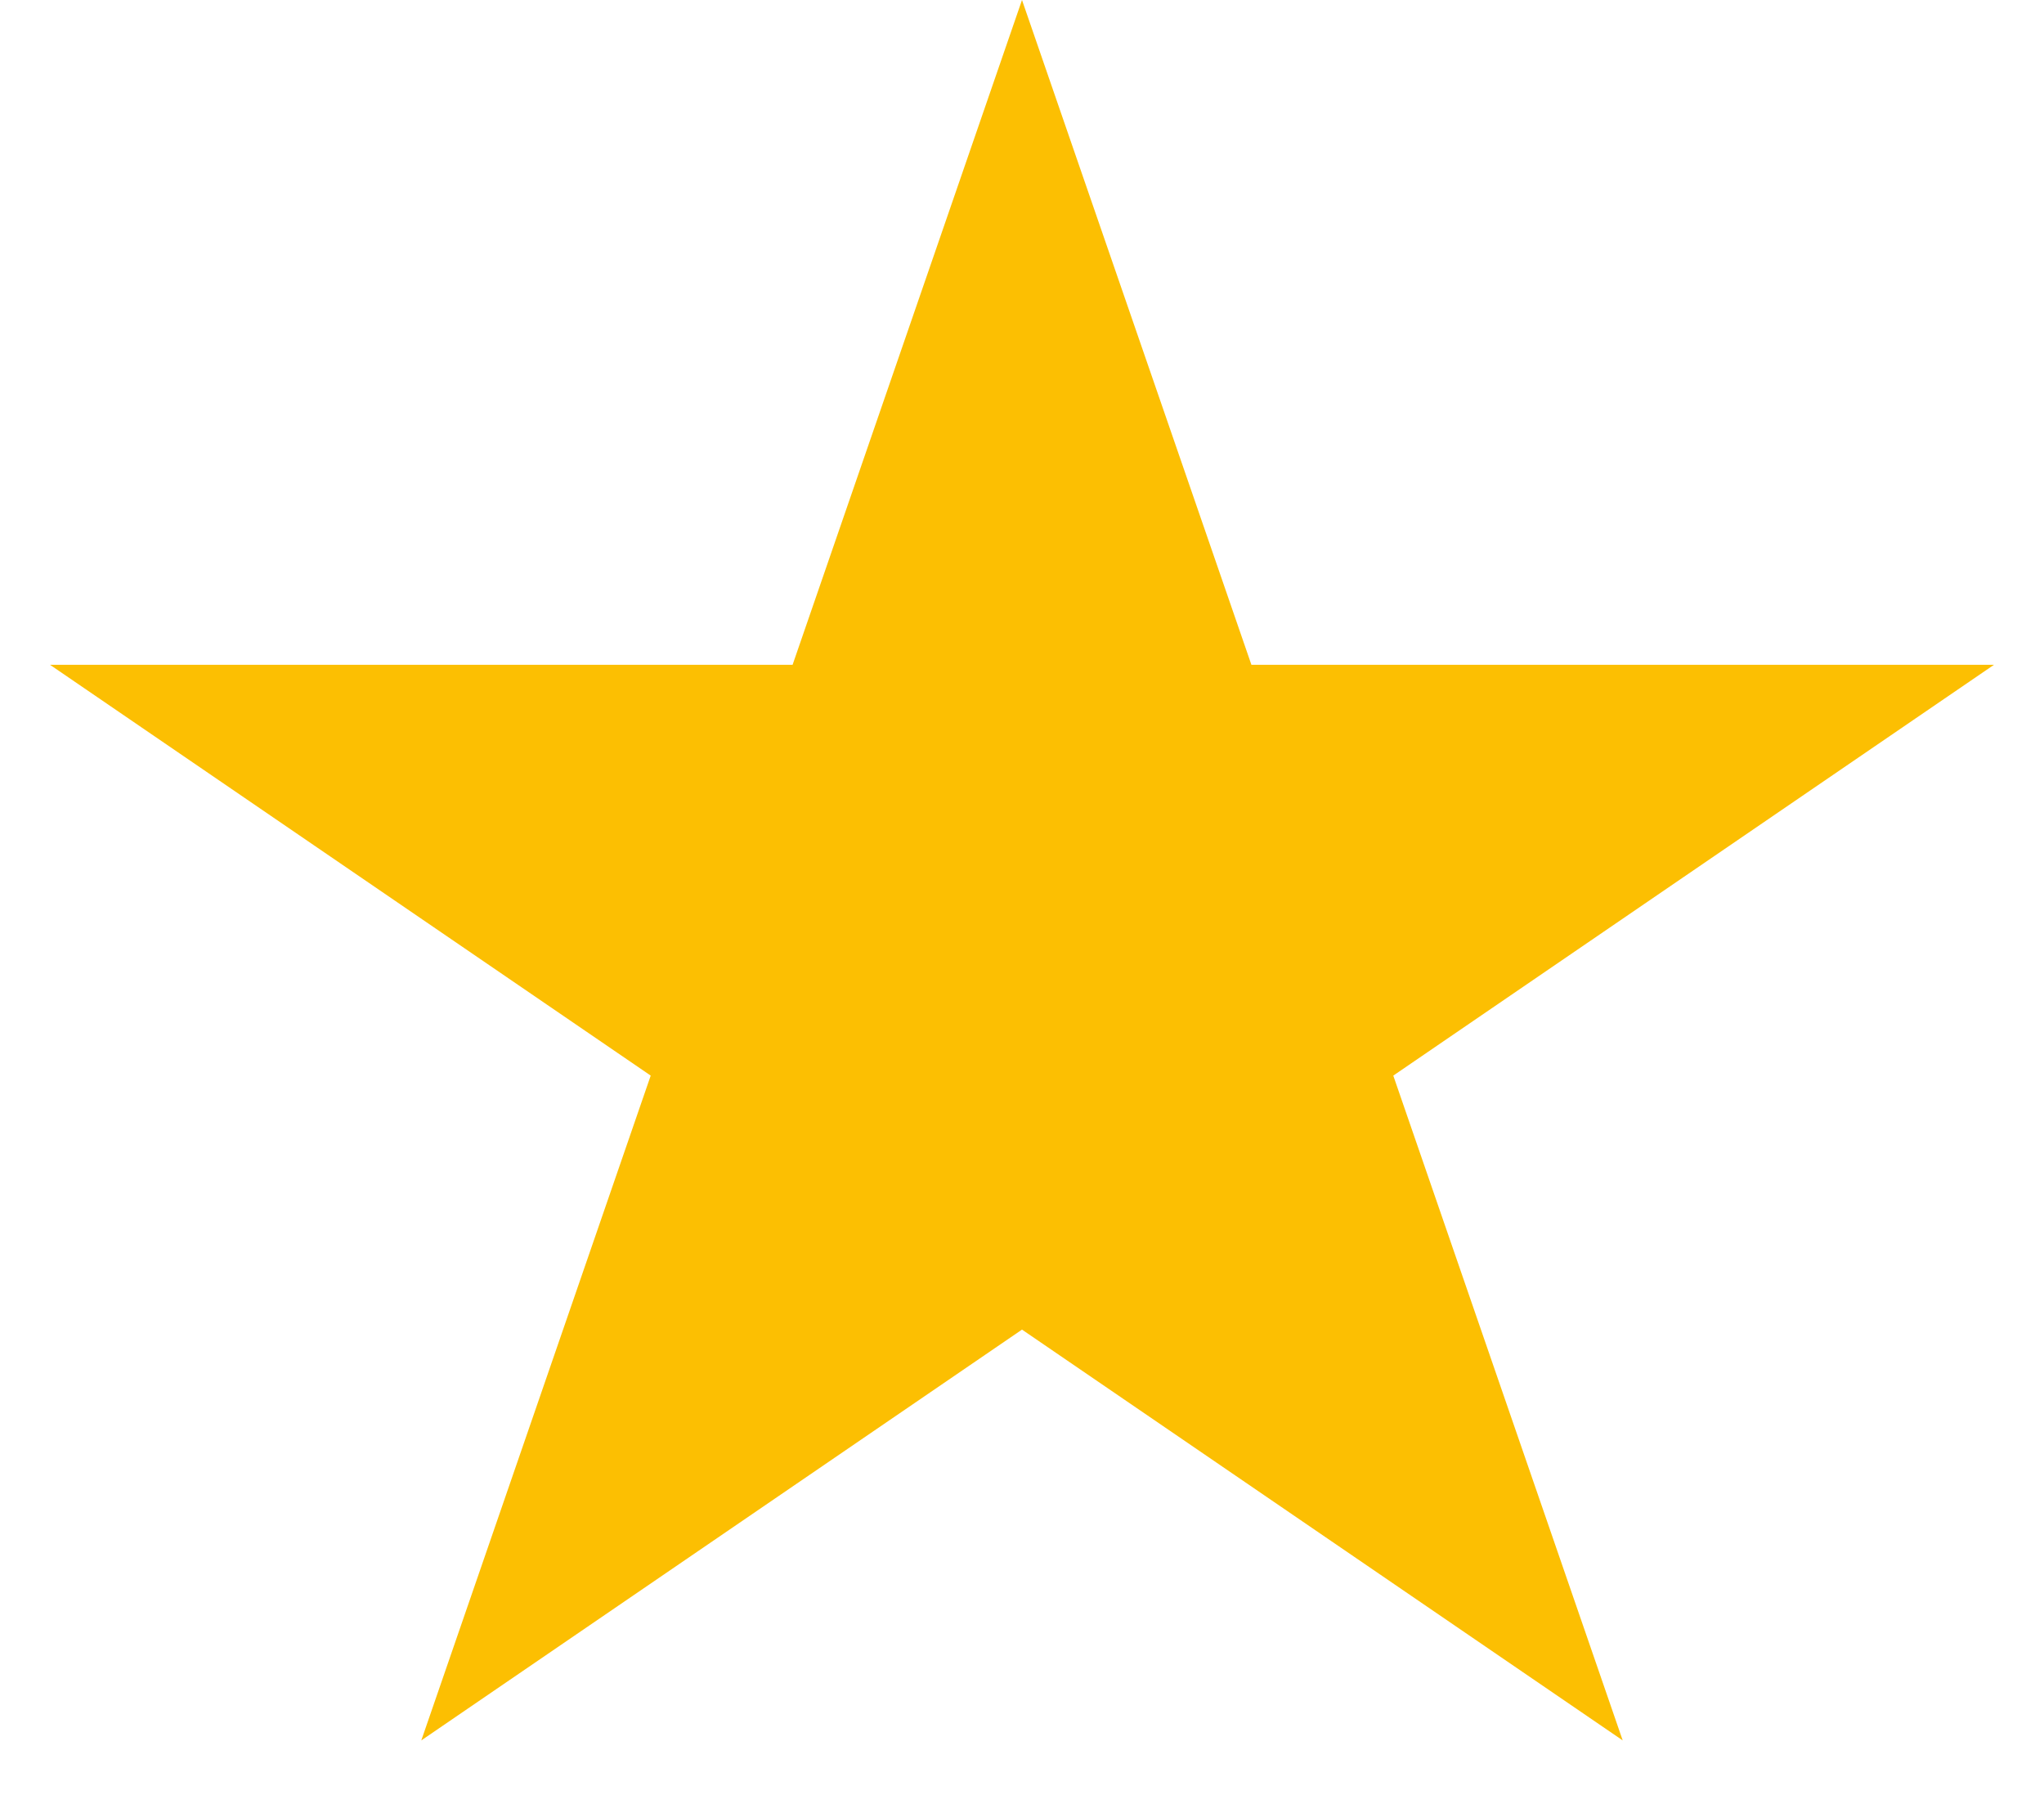 <svg width="17" height="15" viewBox="0 0 17 15" fill="none" xmlns="http://www.w3.org/2000/svg">
<path d="M8.5 0L10.408 5.528H16.584L11.588 8.944L13.496 14.472L8.5 11.056L3.504 14.472L5.412 8.944L0.416 5.528H6.592L8.5 0Z" fill="#FCBF02"></path>
</svg>
